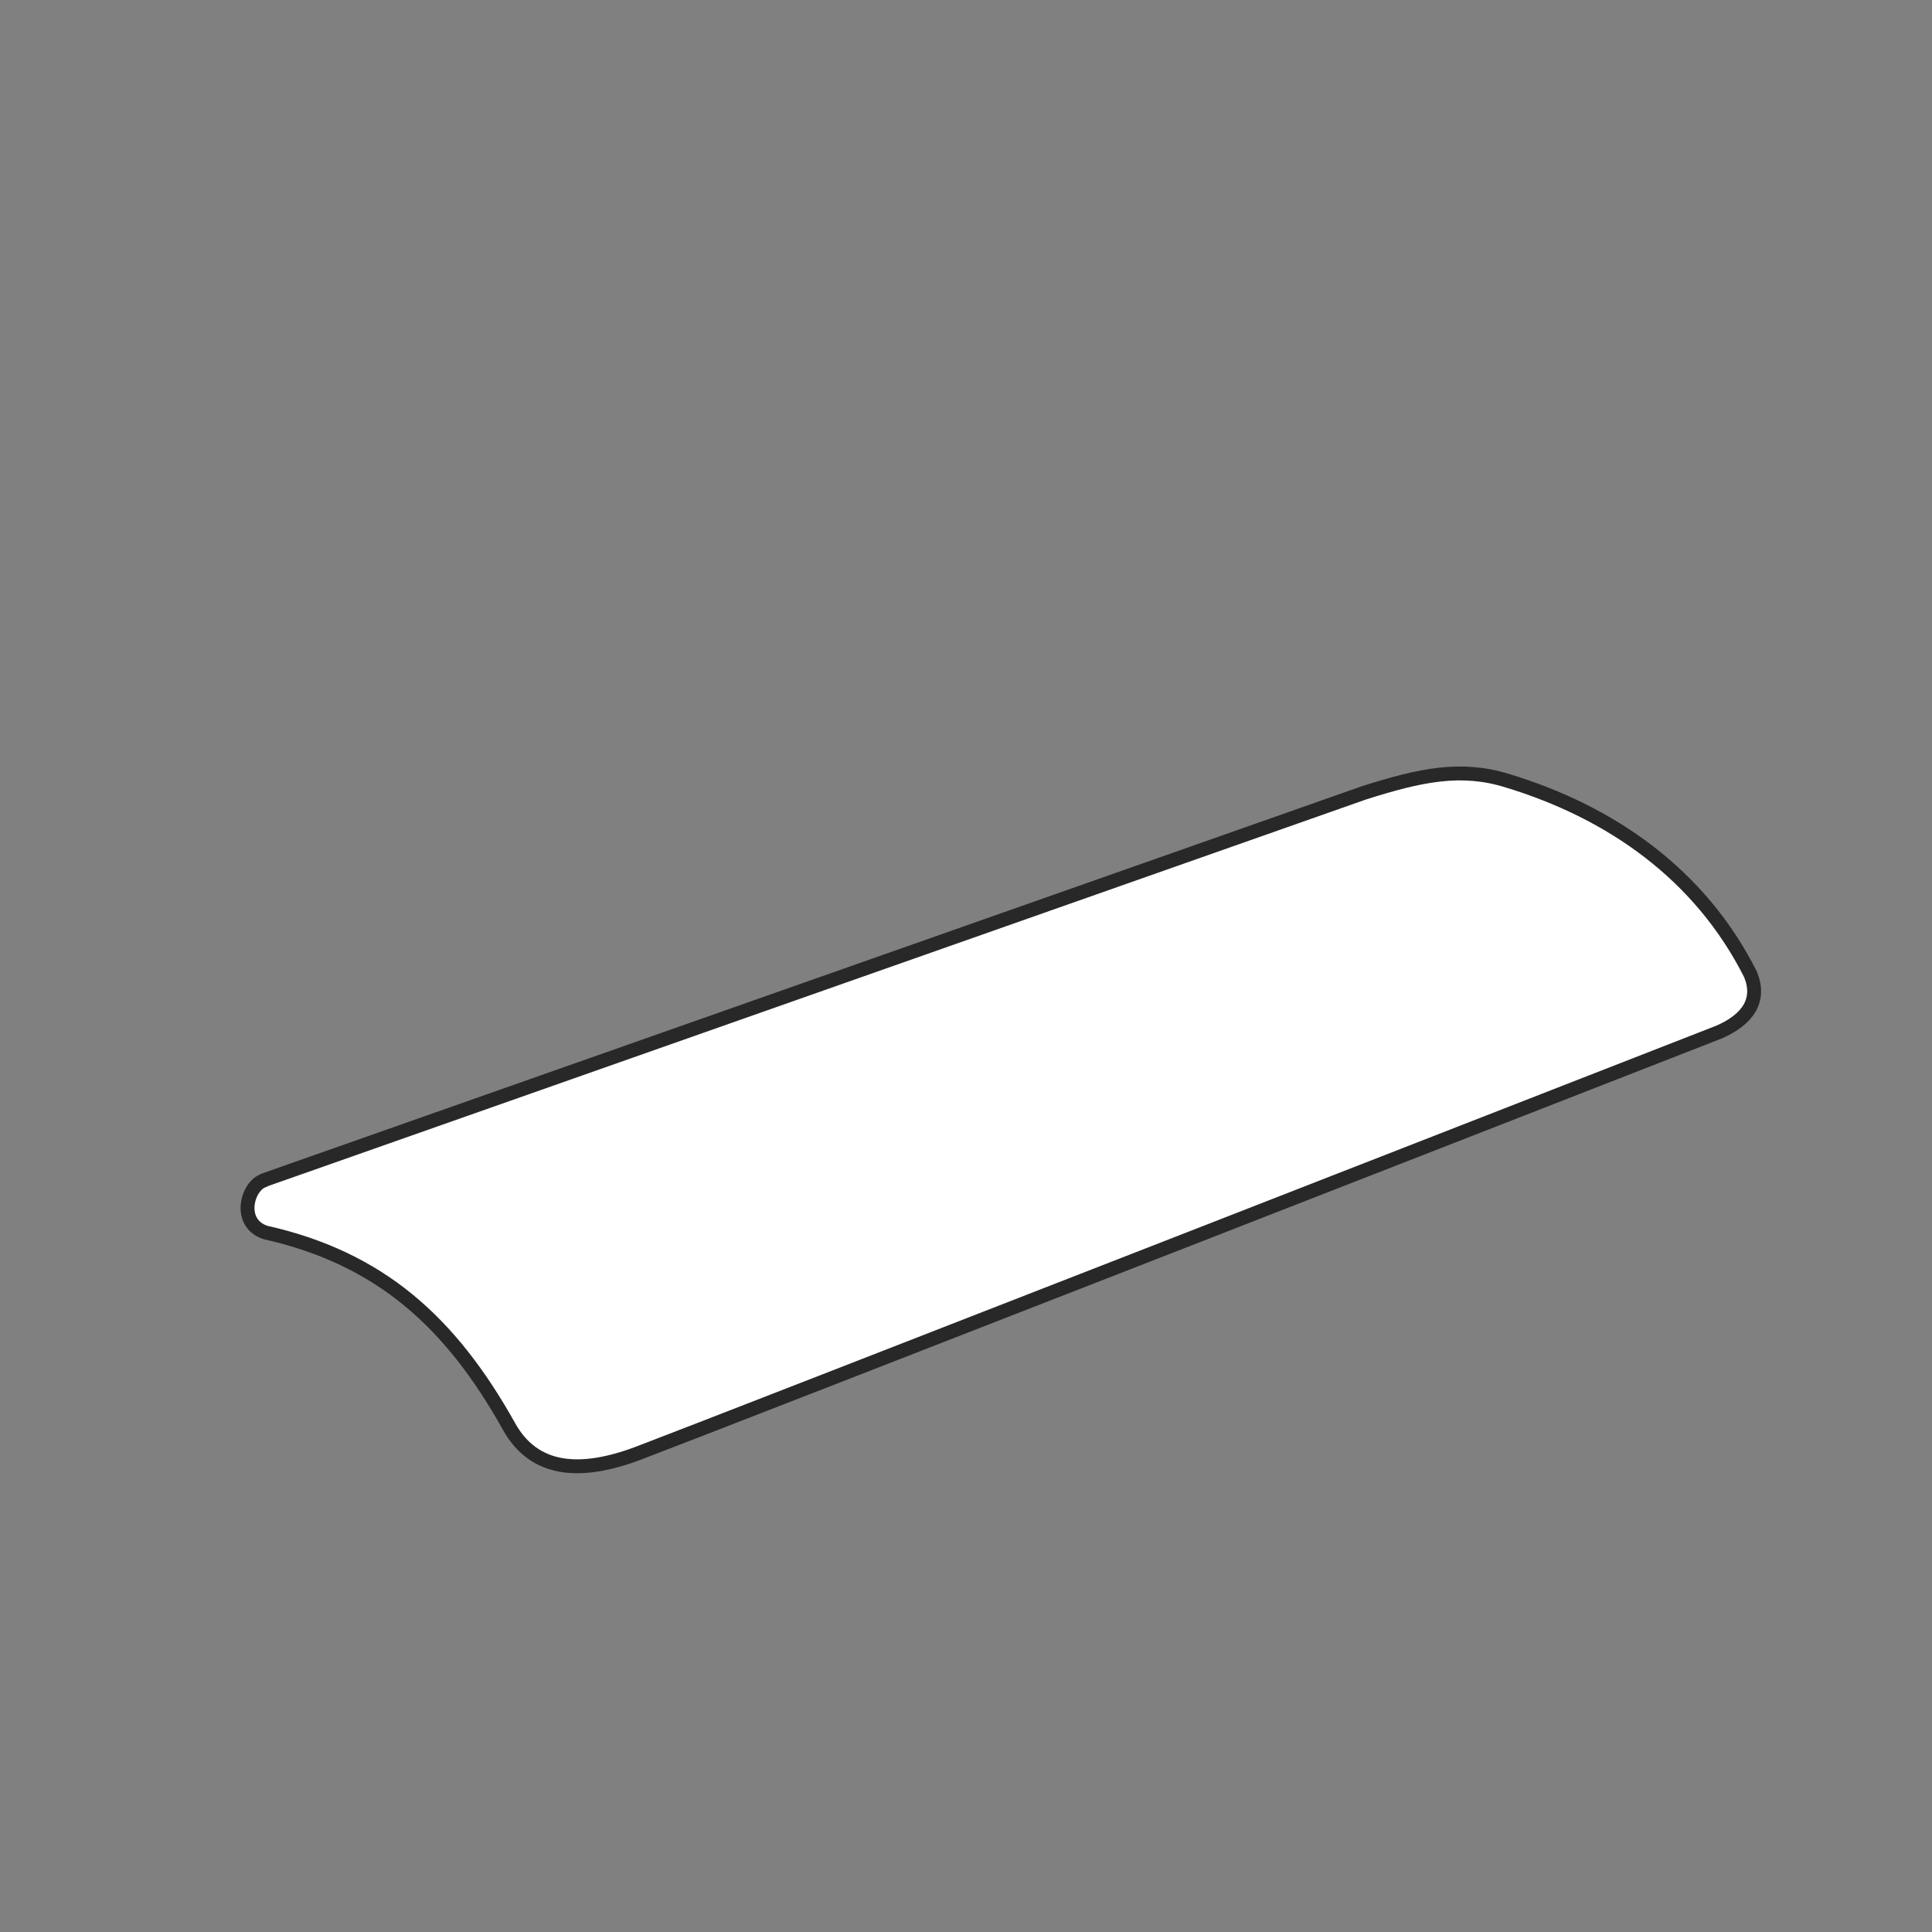 <svg width="139" height="139" viewBox="0 0 139 139" fill="none" xmlns="http://www.w3.org/2000/svg">
<rect x="0" y="0" width="139" height="139" fill="#808080" stroke="none"/>
<path d="M18.996 84.906L98.168 57.029C102.203 55.755 105.099 55.137 108.42 56.16C115.949 58.438 122.339 62.936 125.949 70.118C126.683 71.933 125.795 73.323 123.69 74.249C123.69 74.249 50.136 102.976 45.908 104.559C41.7 106.142 38.418 105.853 36.622 102.628C32.414 95.099 27.336 90.524 19.093 88.671C17.046 87.995 17.78 85.292 18.996 84.925" fill="white"/>
<path d="M18.996 84.906L98.168 57.029C102.203 55.755 105.099 55.137 108.42 56.16C115.949 58.438 122.339 62.936 125.949 70.118C126.683 71.933 125.795 73.323 123.69 74.249C123.69 74.249 50.136 102.976 45.908 104.559C41.7 106.142 38.418 105.853 36.622 102.628C32.414 95.099 27.336 90.524 19.093 88.671C17.046 87.995 17.78 85.292 18.996 84.925" stroke="#282828" stroke-miterlimit="10" stroke-linecap="round"/>
</svg>
